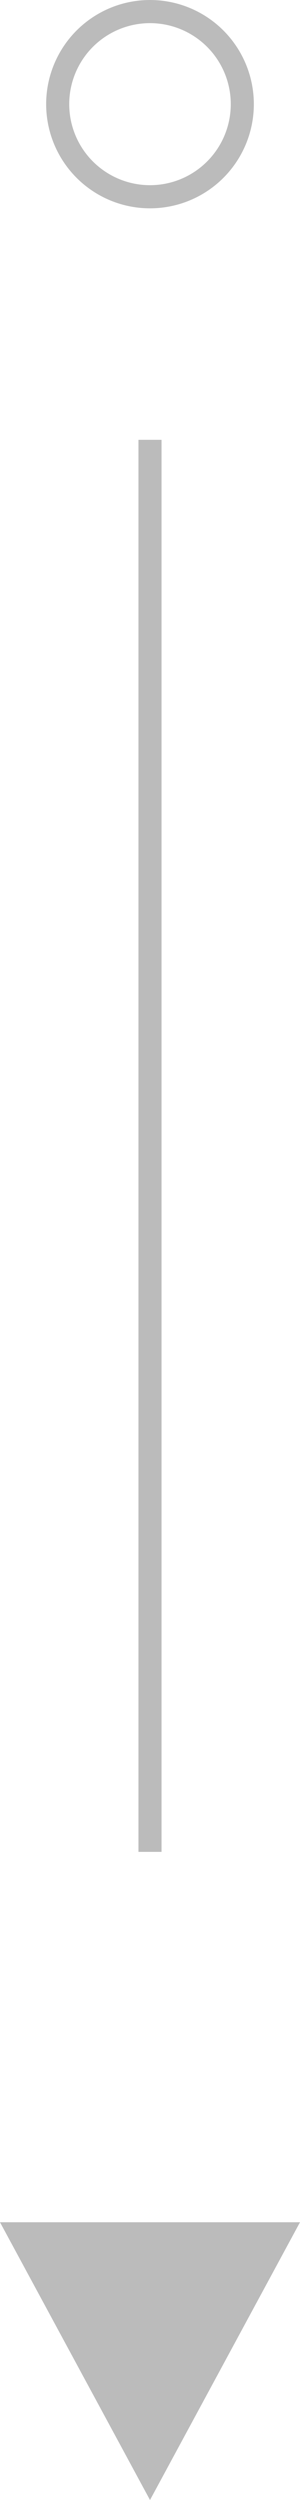 <svg xmlns="http://www.w3.org/2000/svg" width="13" height="108" fill="none" viewBox="0 0 13 108">
    <path stroke="#BBB" d="M6.5 19L6.5 80"/>
    <circle cx="6.5" cy="4.5" r="4" stroke="#BBB"/>
    <path fill="#BBB" d="M6.5 108L13 96H0l6.5 12z"/>
</svg>
